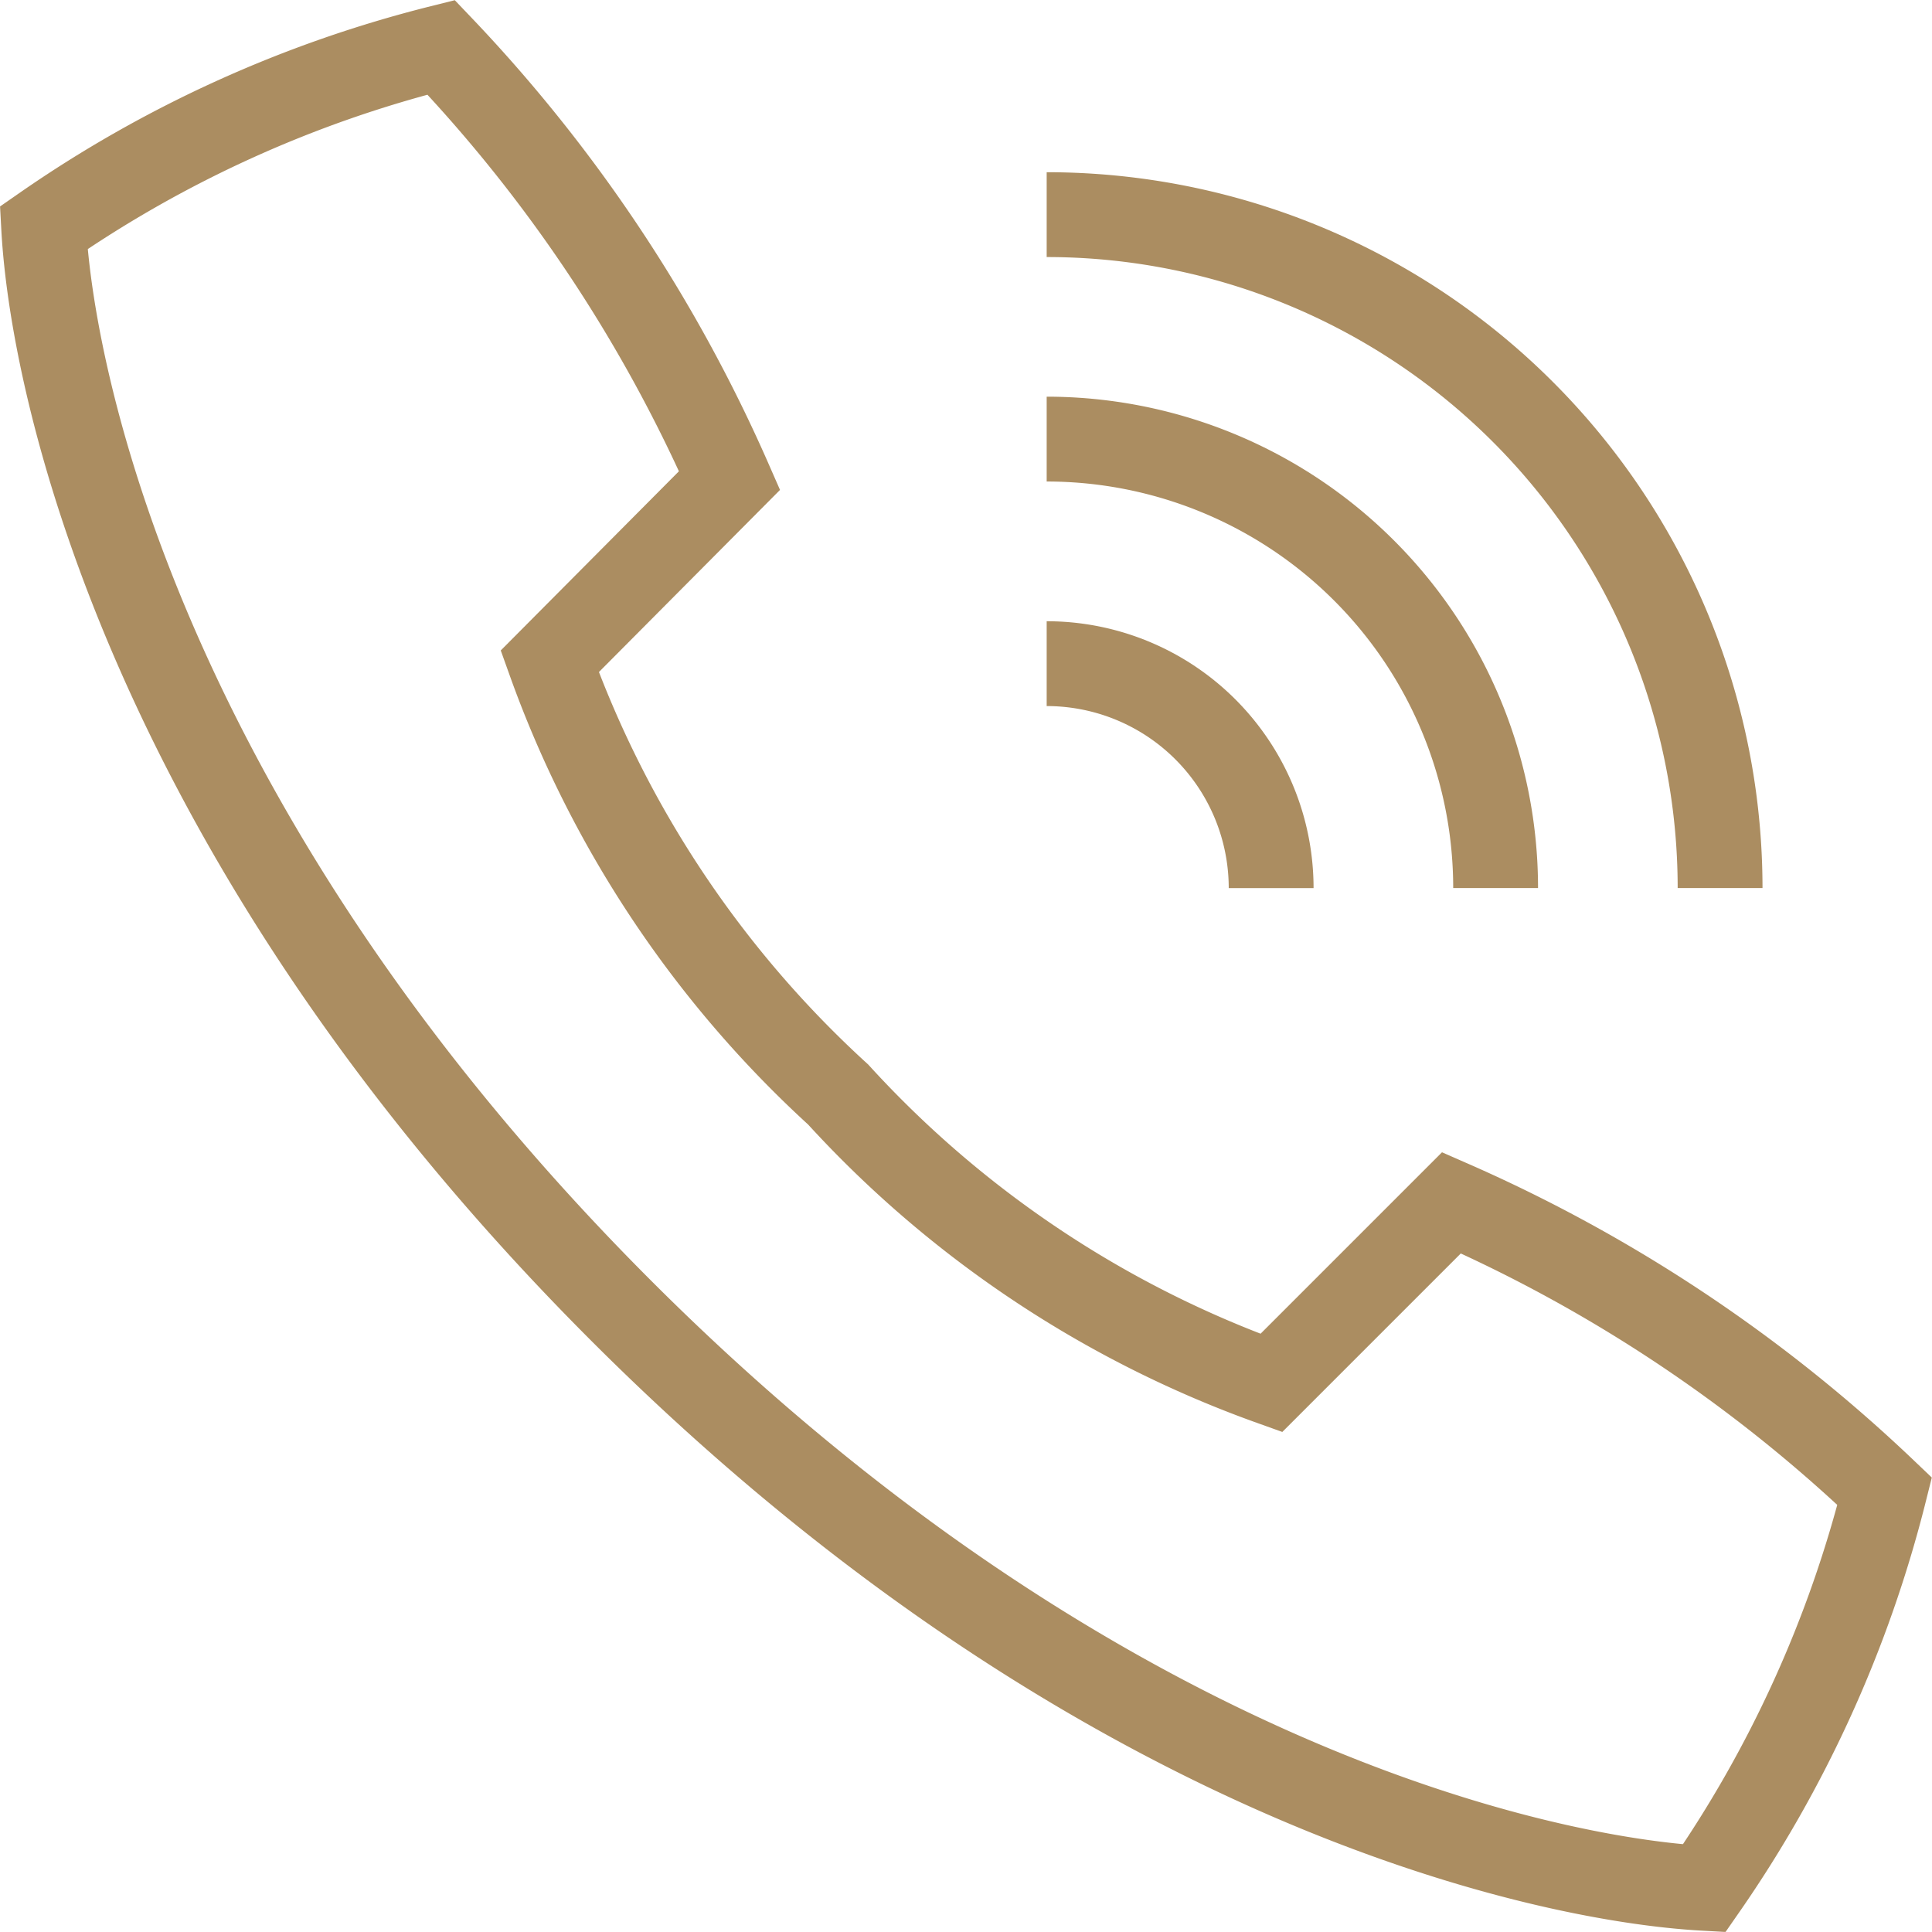 <svg xmlns="http://www.w3.org/2000/svg" width="22.774" height="22.773" viewBox="0 0 22.774 22.773">
  <g id="Group_267" data-name="Group 267" transform="translate(0.515 0.558)">
    <path id="Path_188" data-name="Path 188" d="M7.837,16.009c5.532,5.532,10.815,6.7,12.766,6.808a14.281,14.281,0,0,0,2.127-4.681,17.707,17.707,0,0,0-5.106-3.4L15.5,16.86a12.718,12.718,0,0,1-5.106-3.4,12.719,12.719,0,0,1-3.4-5.106L9.114,6.222a17.713,17.713,0,0,0-3.4-5.106A14.281,14.281,0,0,0,1.029,3.243C1.135,5.194,2.305,10.477,7.837,16.009Z" transform="translate(-1.029 -1.116)" fill="none" stroke="#ab8d61" stroke-miterlimit="10" stroke-width="1"/>
    <path id="Path_189" data-name="Path 189" d="M23.369,14.843a2.646,2.646,0,0,1,2.646,2.646" transform="translate(-11.546 -7.578)" fill="none" stroke="#ab8d61" stroke-miterlimit="10" stroke-width="1"/>
    <path id="Path_190" data-name="Path 190" d="M23.369,9.843a5.292,5.292,0,0,1,5.292,5.292" transform="translate(-11.546 -5.225)" fill="none" stroke="#ab8d61" stroke-miterlimit="10" stroke-width="1"/>
    <path id="Path_191" data-name="Path 191" d="M23.369,4.843a7.938,7.938,0,0,1,7.938,7.938" transform="translate(-11.546 -2.871)" fill="none" stroke="#ab8d61" stroke-miterlimit="10" stroke-width="1"/>
  </g>
</svg>
